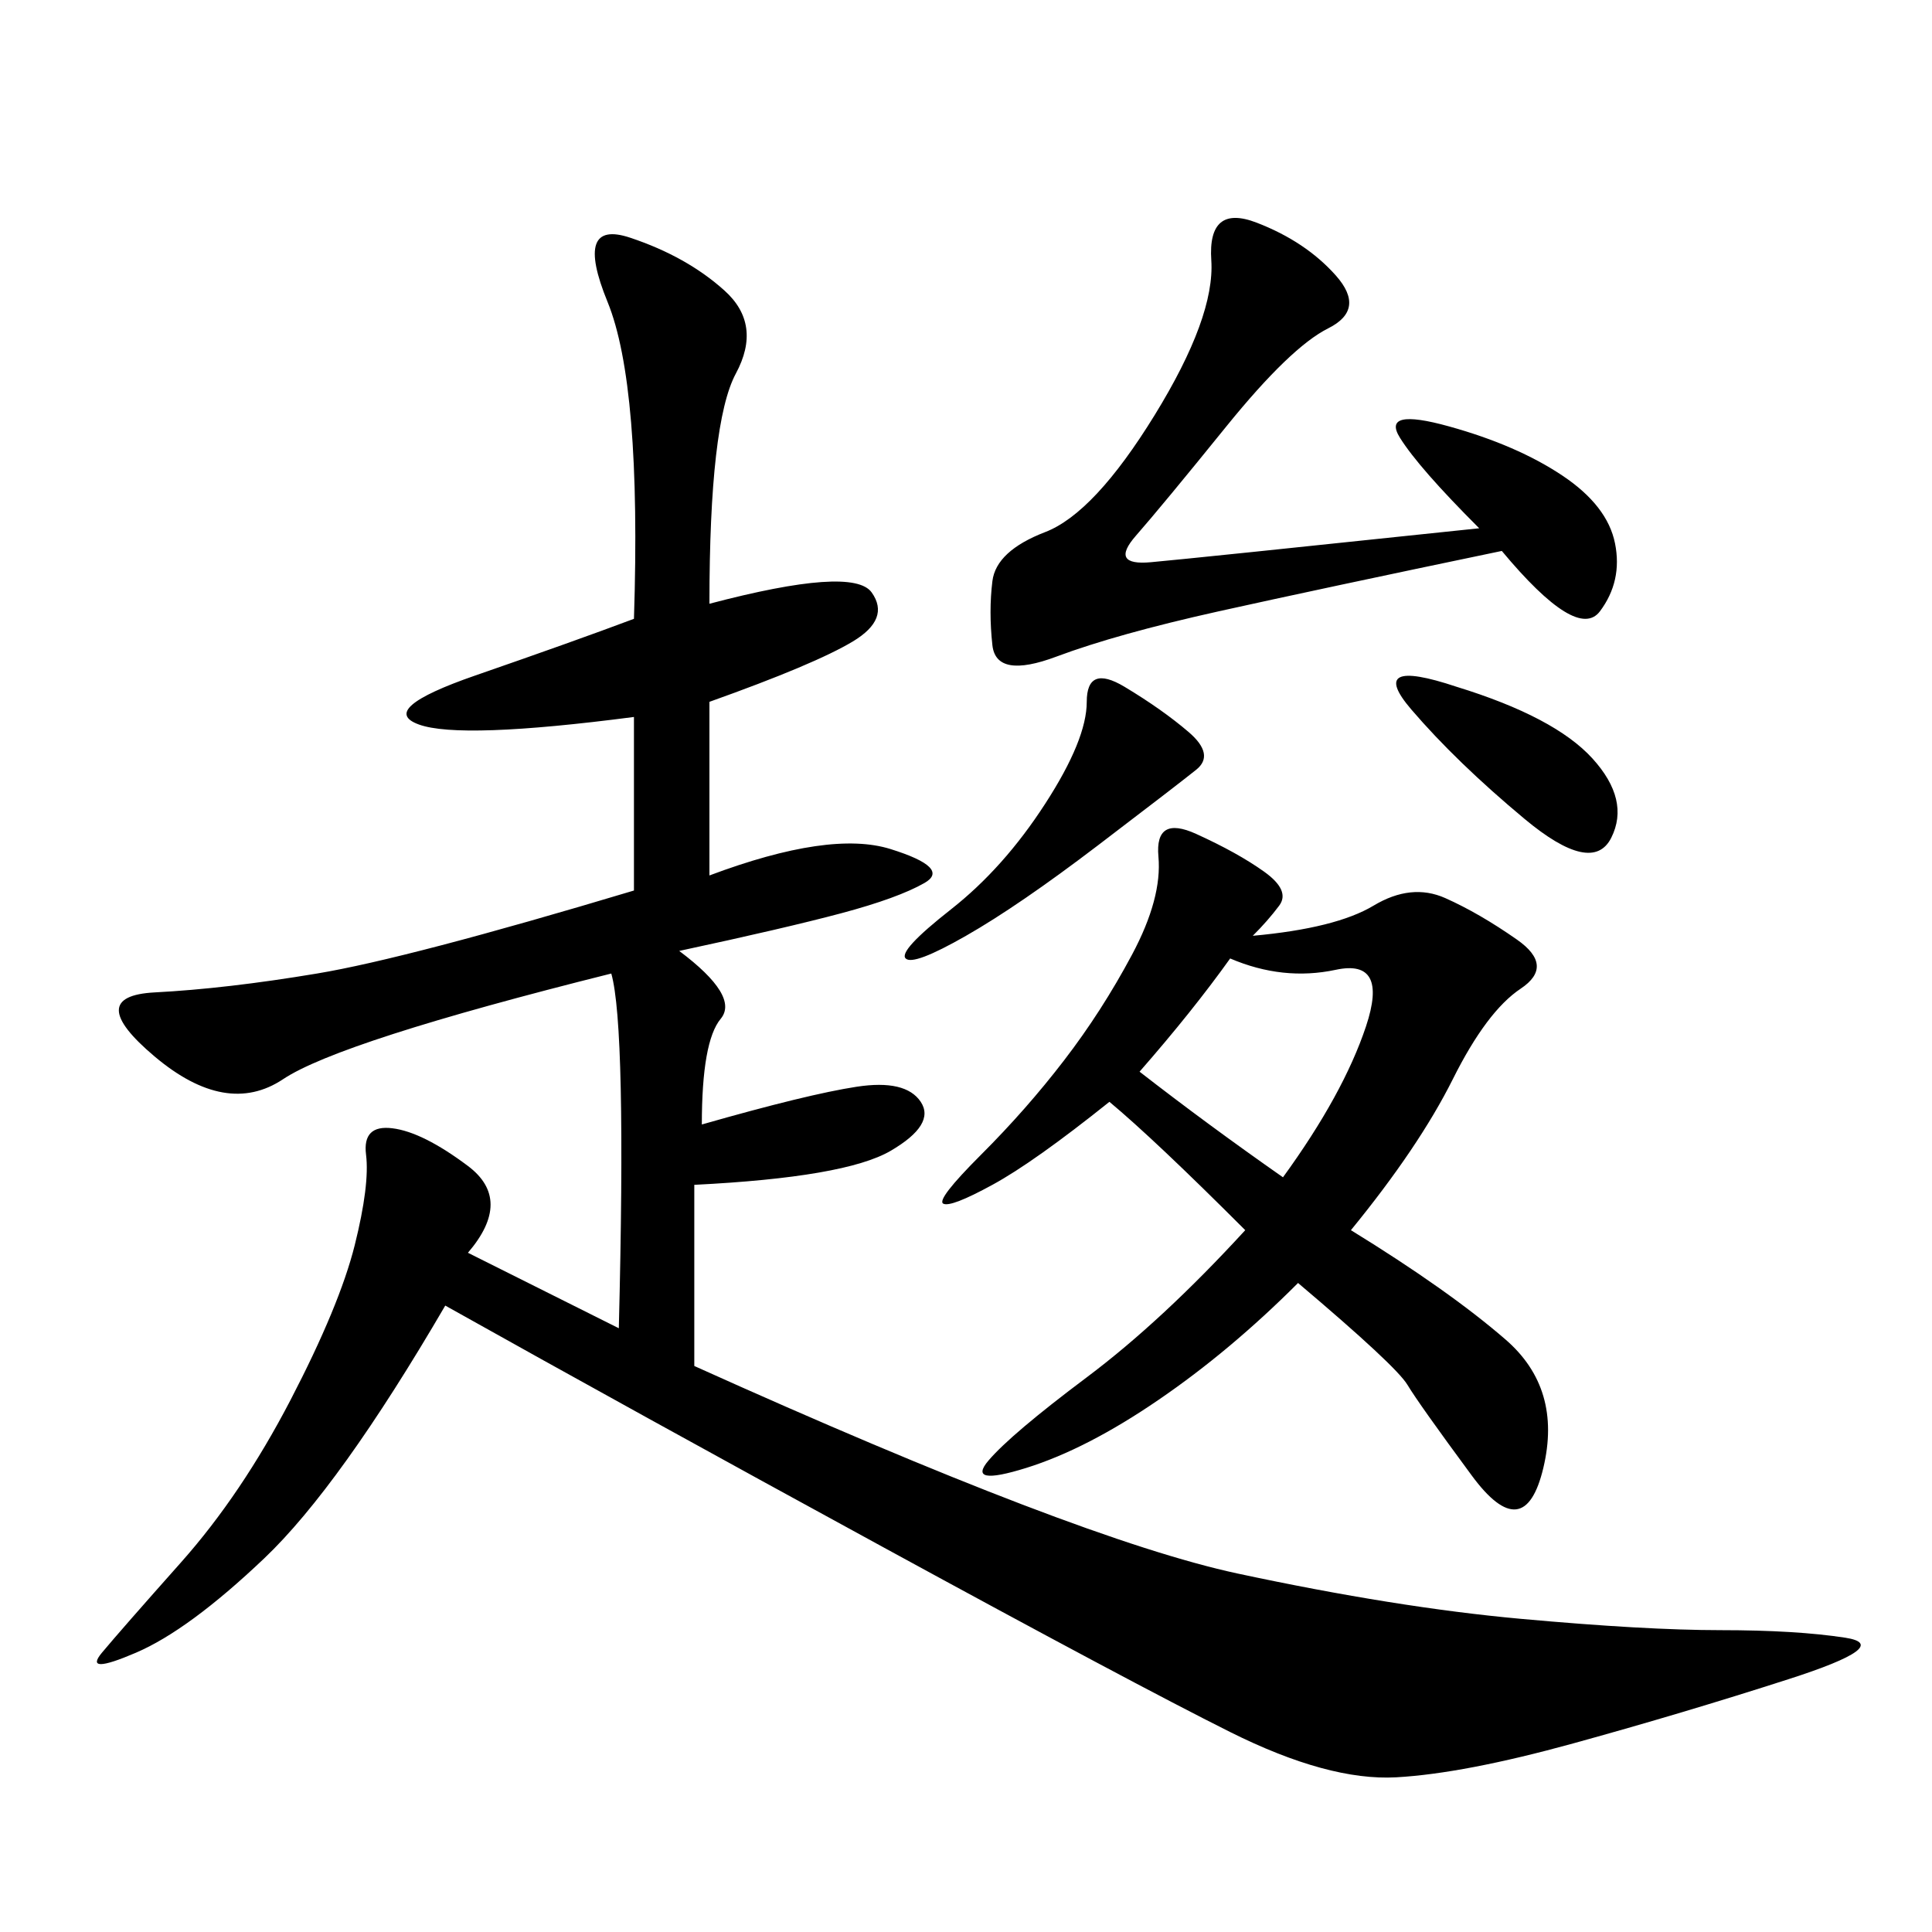 <svg xmlns="http://www.w3.org/2000/svg" xmlns:xlink="http://www.w3.org/1999/xlink" width="300" height="300"><path d="M110.16 93.75Q132.42 87.89 135.35 91.99Q138.28 96.09 132.42 99.61Q126.56 103.13 110.16 108.98L110.16 108.98L110.16 135.94Q128.91 128.91 138.28 131.84Q147.66 134.77 143.55 137.11Q139.45 139.45 130.66 141.80Q121.88 144.14 105.47 147.66L105.47 147.66Q114.84 154.69 111.91 158.20Q108.98 161.72 108.98 174.61L108.98 174.61Q125.39 169.92 133.01 168.75Q140.63 167.58 142.97 171.09Q145.31 174.61 138.28 178.71Q131.25 182.81 107.81 183.98L107.81 183.98L107.81 212.11Q167.58 239.06 192.19 244.34Q216.80 249.61 236.13 251.37Q255.47 253.13 267.19 253.13L267.19 253.13Q278.91 253.13 286.52 254.30Q294.14 255.47 277.73 260.74Q261.33 266.02 244.34 270.70Q227.34 275.39 216.80 275.98Q206.25 276.56 191.02 268.95Q175.78 261.33 137.11 240.23Q98.44 219.14 69.14 202.73L69.14 202.73Q52.73 230.86 41.02 241.99Q29.30 253.13 21.09 256.64Q12.89 260.16 15.82 256.64Q18.75 253.13 28.13 242.58Q37.50 232.03 45.12 217.38Q52.73 202.73 55.08 193.36Q57.42 183.98 56.84 179.30Q56.25 174.61 60.94 175.20Q65.63 175.78 72.66 181.05Q79.69 186.33 72.66 194.53L72.66 194.53L96.09 206.25Q97.27 159.38 94.92 151.17L94.92 151.17Q52.73 161.72 43.95 167.58Q35.16 173.44 24.02 164.06Q12.89 154.69 24.02 154.10Q35.16 153.52 49.22 151.17Q63.28 148.83 98.44 138.28L98.44 138.28L98.44 111.33Q71.48 114.84 65.04 112.50Q58.59 110.16 73.83 104.88Q89.06 99.61 98.44 96.09L98.44 96.09Q99.61 59.77 94.34 46.88Q89.06 33.98 97.85 36.91Q106.64 39.84 112.50 45.12Q118.36 50.39 114.26 58.01Q110.16 65.63 110.16 93.75L110.16 93.75ZM194.53 145.31Q207.42 144.14 213.28 140.63Q219.14 137.11 224.41 139.45Q229.69 141.80 235.55 145.90Q241.41 150 236.13 153.52Q230.86 157.03 225.59 167.58Q220.31 178.13 209.77 191.02L209.77 191.02Q225 200.39 233.79 208.01Q242.58 215.63 239.65 227.93Q236.72 240.23 228.52 229.10Q220.31 217.97 218.55 215.04Q216.80 212.11 201.56 199.22L201.56 199.22Q191.02 209.77 179.88 217.38Q168.75 225 159.38 227.93Q150 230.86 153.52 226.76Q157.03 222.66 168.75 213.87Q180.47 205.08 193.36 191.02L193.36 191.02Q179.30 176.95 172.27 171.09L172.27 171.09Q160.55 180.47 154.10 183.98Q147.66 187.50 146.48 186.91Q145.31 186.33 152.34 179.30Q159.38 172.27 165.23 164.65Q171.09 157.03 175.78 148.24Q180.47 139.45 179.88 133.01Q179.30 126.56 185.74 129.49Q192.19 132.42 196.29 135.35Q200.39 138.28 198.63 140.63Q196.88 142.97 194.53 145.31L194.53 145.31ZM229.69 82.03Q220.31 72.66 217.38 67.97Q214.45 63.28 225 66.21Q235.55 69.14 242.58 73.83Q249.61 78.52 250.78 84.38Q251.95 90.23 248.44 94.92Q244.92 99.61 233.20 85.55L233.20 85.55Q205.08 91.41 189.26 94.92Q173.44 98.44 164.06 101.95Q154.69 105.47 154.10 100.20Q153.52 94.92 154.10 90.23Q154.69 85.55 162.30 82.62Q169.92 79.69 179.30 64.45Q188.67 49.22 188.09 40.43Q187.50 31.64 195.12 34.57Q202.73 37.50 207.42 42.77Q212.11 48.05 206.25 50.98Q200.39 53.91 190.43 66.21Q180.47 78.52 176.37 83.20Q172.27 87.89 178.71 87.30Q185.16 86.72 229.69 82.03L229.69 82.03ZM176.95 166.41Q187.50 174.61 199.22 182.81L199.22 182.81Q208.59 169.92 212.11 159.38Q215.63 148.83 207.42 150.59Q199.22 152.34 191.02 148.83L191.02 148.83Q185.16 157.03 176.95 166.41L176.95 166.41ZM140.63 148.83Q139.45 147.66 147.66 141.21Q155.86 134.77 162.30 124.80Q168.75 114.84 168.75 108.98L168.75 108.98Q168.75 103.13 174.61 106.64Q180.47 110.16 184.57 113.67Q188.67 117.19 185.74 119.53Q182.81 121.88 170.51 131.25Q158.20 140.63 150 145.31Q141.80 150 140.63 148.83L140.63 148.83ZM226.17 106.64Q241.41 111.33 247.27 117.77Q253.13 124.22 250.20 130.08Q247.27 135.94 236.72 127.15Q226.17 118.36 219.14 110.16Q212.11 101.95 226.17 106.64L226.17 106.64Z"/></svg>
